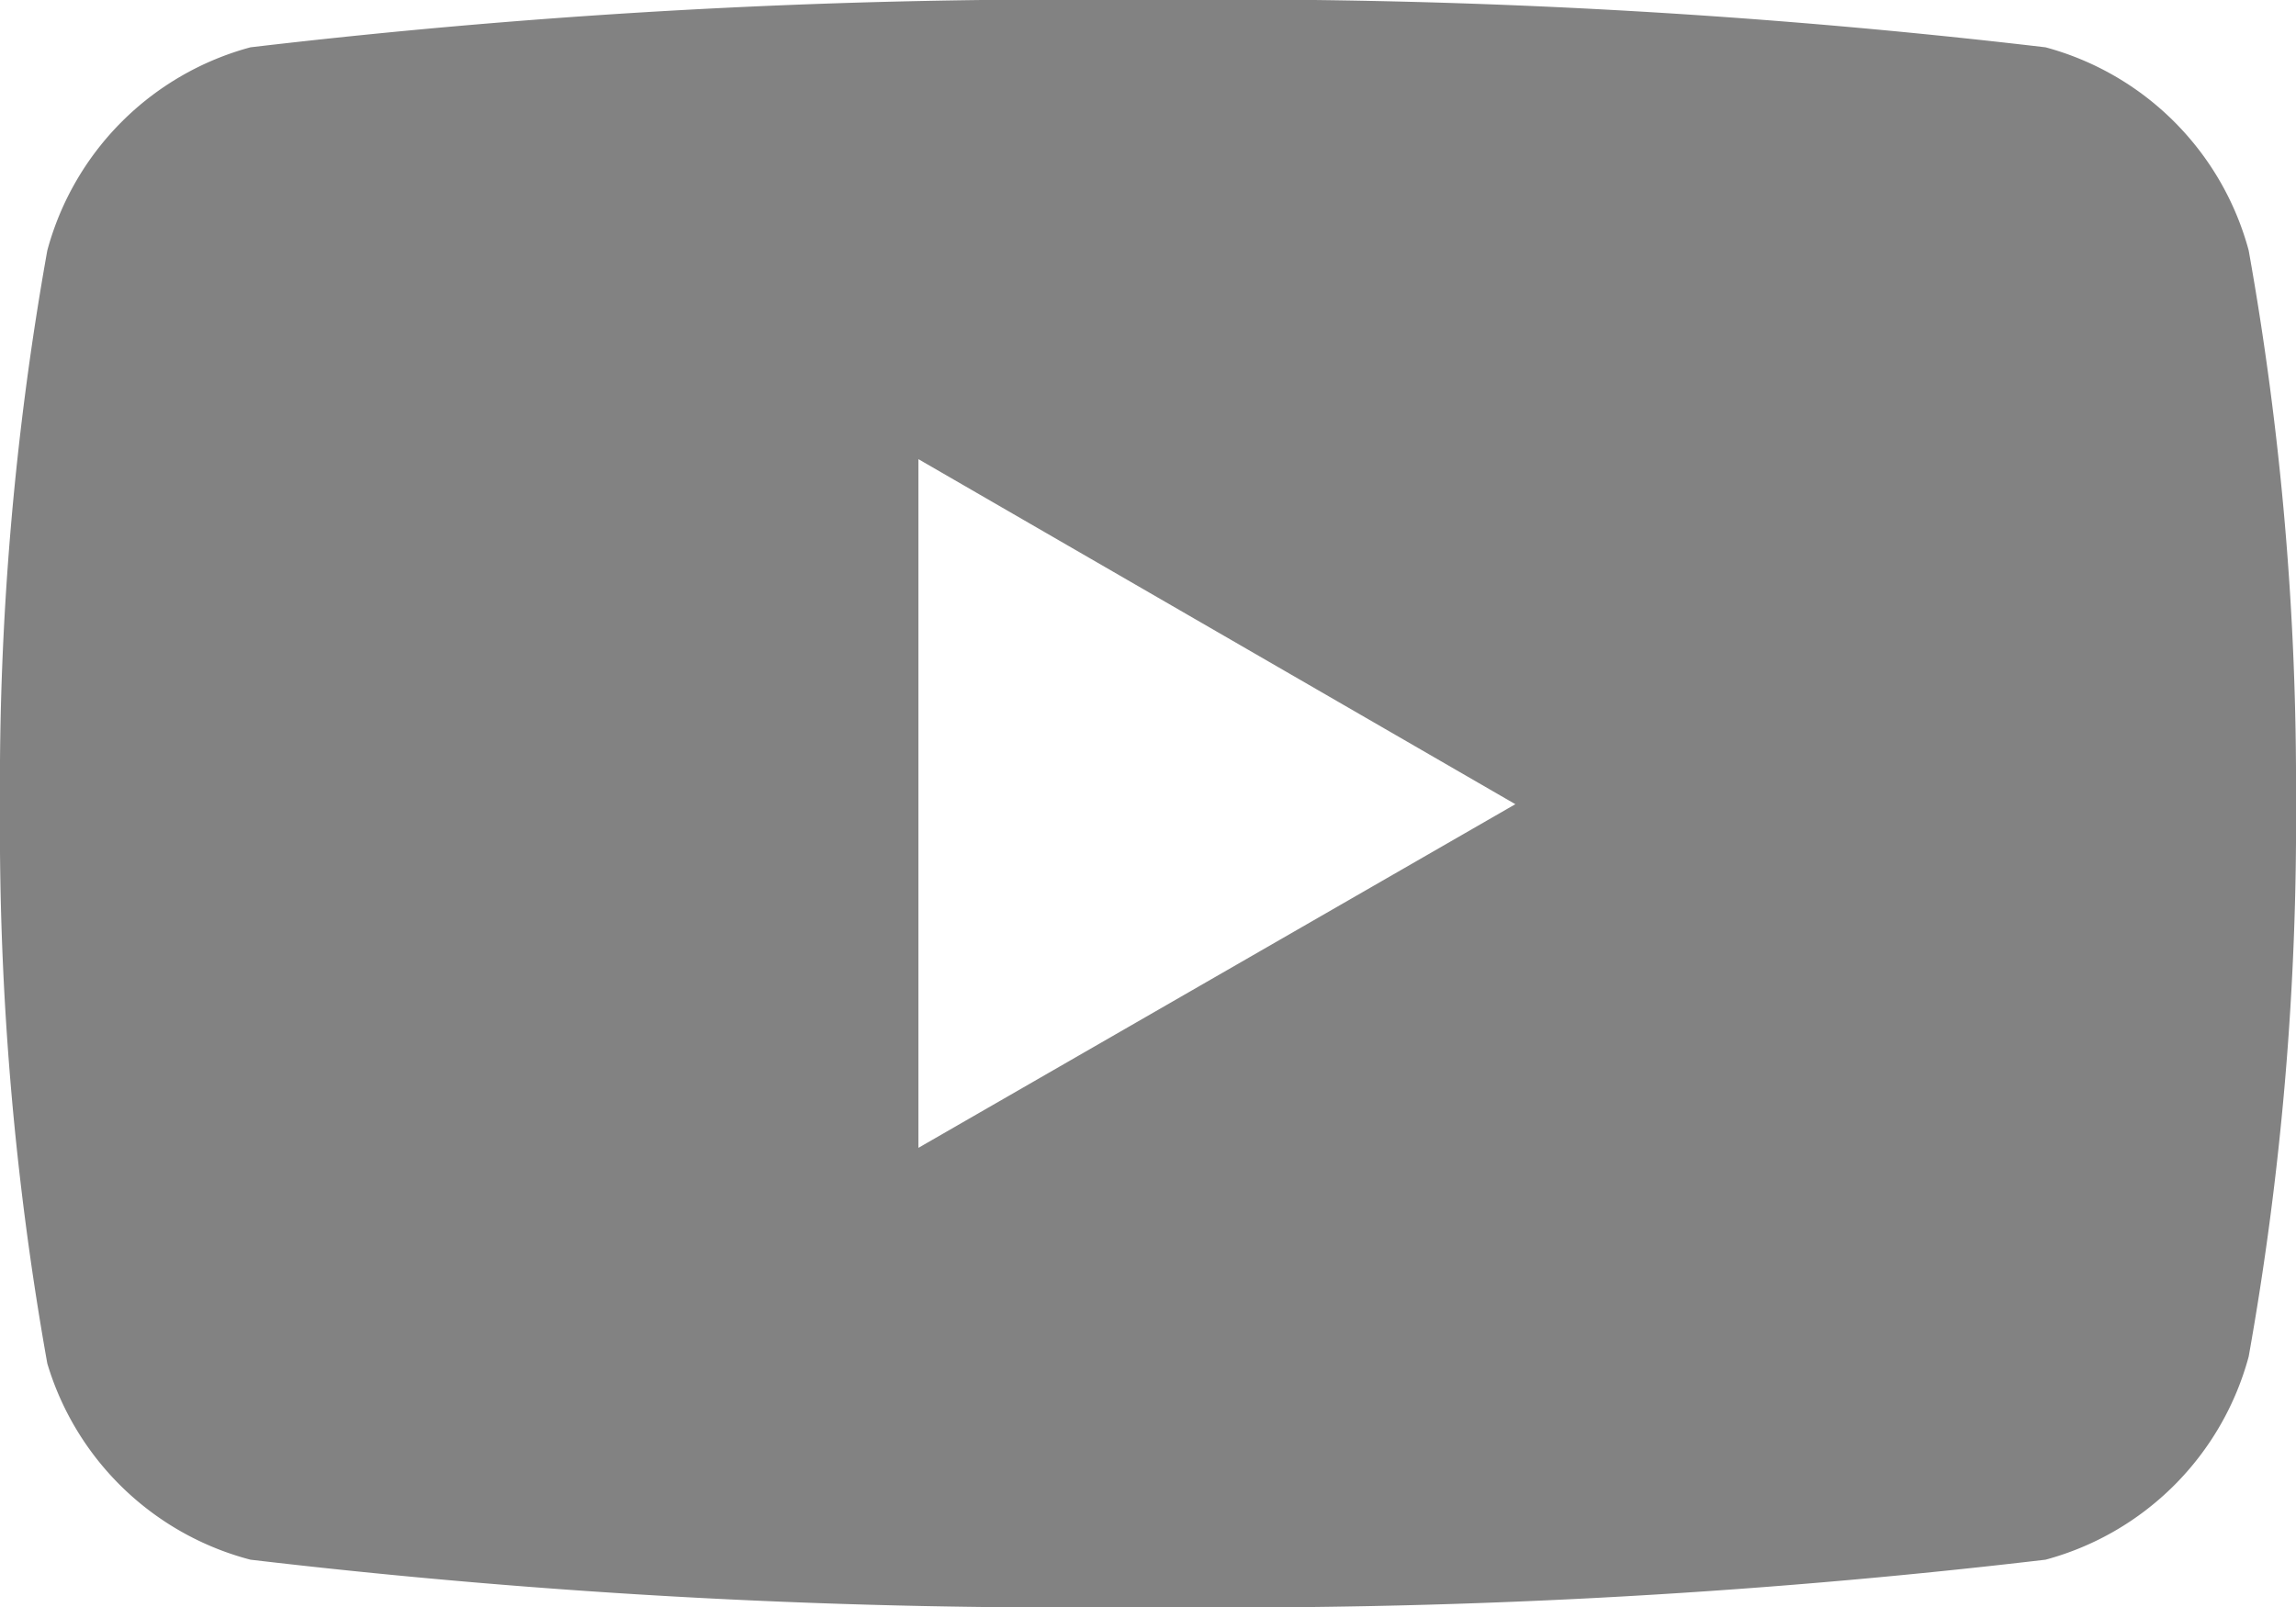 <svg xmlns="http://www.w3.org/2000/svg" viewBox="0 0 16.5 11.55"><defs><style>.cls-1{fill:#828282;}</style></defs><g id="圖層_2" data-name="圖層 2"><g id="圖層_2-2" data-name="圖層 2"><path class="cls-1" d="M16.16,1.8A2.07,2.07,0,0,0,14.7.34,50.07,50.07,0,0,0,8.25,0,50.07,50.07,0,0,0,1.8.34,2.07,2.07,0,0,0,.34,1.8a21.77,21.77,0,0,0-.34,4,21.86,21.86,0,0,0,.34,4A2.07,2.07,0,0,0,1.8,11.21a50.07,50.07,0,0,0,6.45.34,50.07,50.07,0,0,0,6.45-.34,2.07,2.07,0,0,0,1.46-1.46,21.86,21.86,0,0,0,.34-4A21.77,21.77,0,0,0,16.16,1.8ZM6.6,8.25V3.3l4.29,2.48Z"/></g></g></svg>